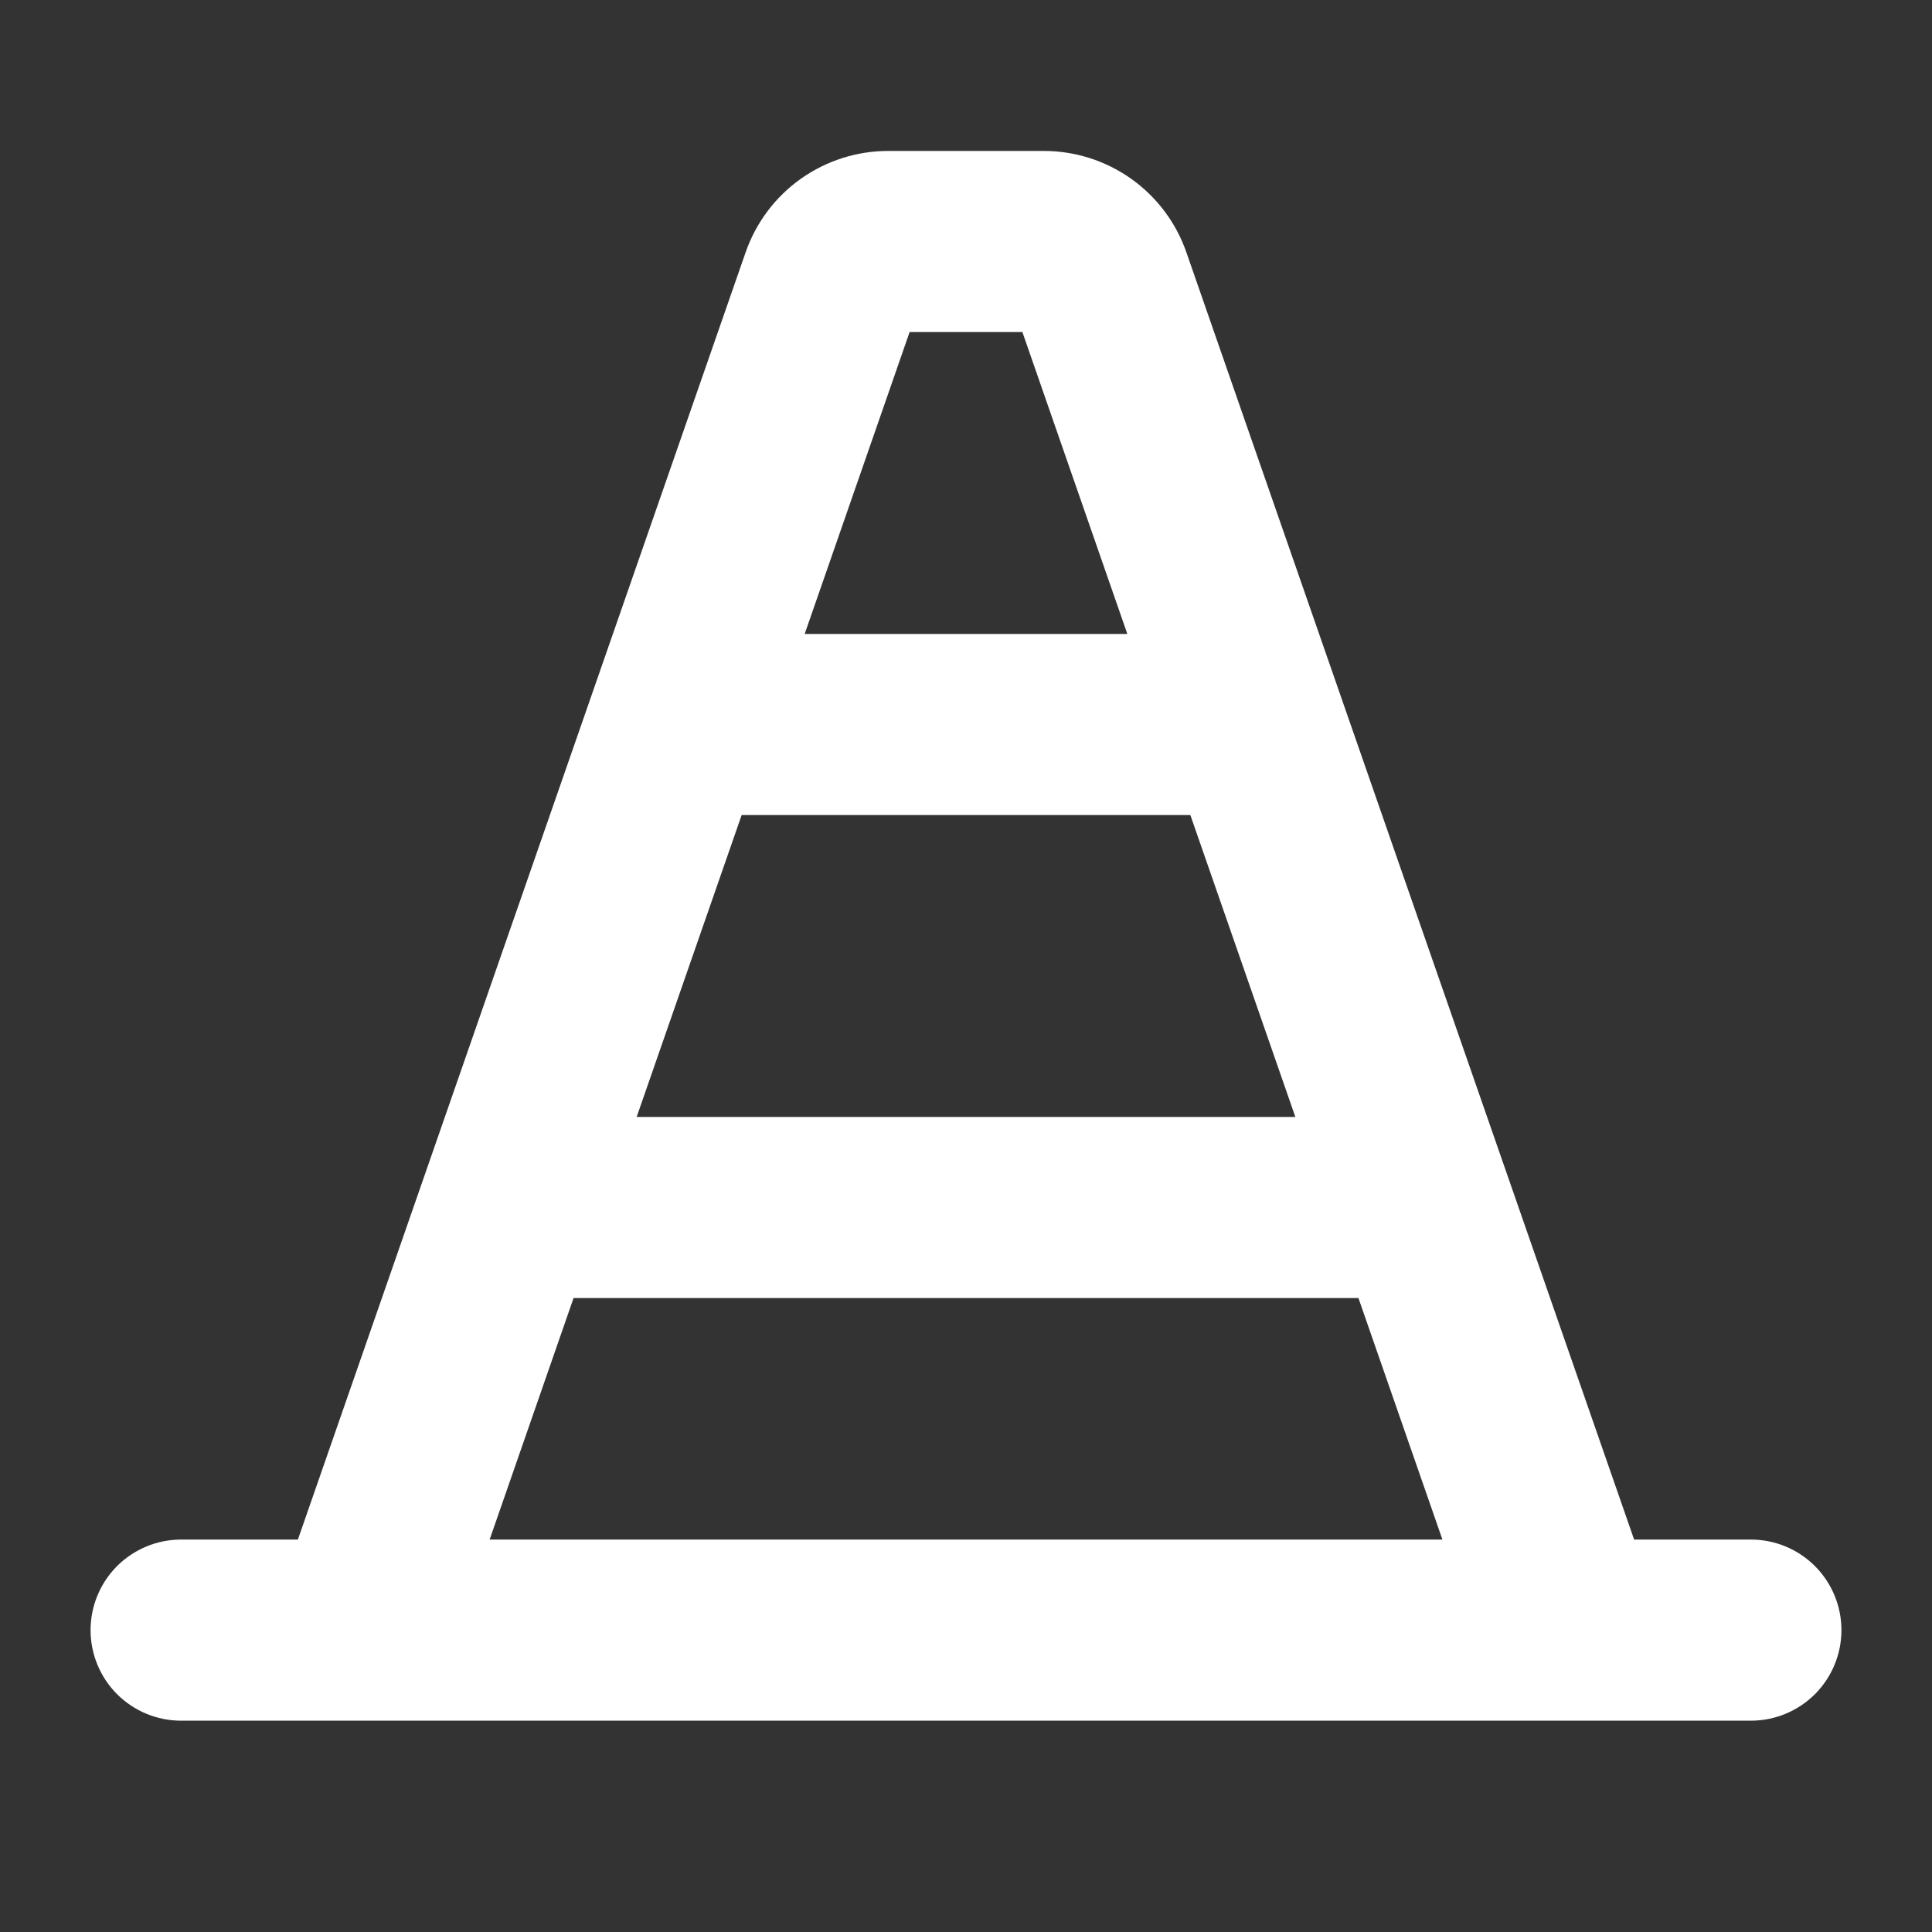 <svg width="32" height="32" viewBox="0 0 32 32" fill="none" xmlns="http://www.w3.org/2000/svg">
<rect x="0" y="0" width="32" height="32" fill="#333333" stroke="none"/>
<path d="M29 25.5H27.066L19.65 4.179C19.48 3.688 19.16 3.263 18.737 2.962C18.314 2.662 17.808 2.5 17.289 2.5H14.711C14.192 2.5 13.686 2.662 13.263 2.962C12.839 3.263 12.521 3.688 12.35 4.179L4.934 25.5H3C2.602 25.5 2.221 25.658 1.939 25.939C1.658 26.221 1.5 26.602 1.5 27C1.5 27.398 1.658 27.779 1.939 28.061C2.221 28.342 2.602 28.5 3 28.5H29C29.398 28.5 29.779 28.342 30.061 28.061C30.342 27.779 30.5 27.398 30.5 27C30.5 26.602 30.342 26.221 30.061 25.939C29.779 25.658 29.398 25.5 29 25.5ZM12.284 13.5H19.716L21.455 18.5H10.545L12.284 13.5ZM15.066 5.5H16.934L18.672 10.5H13.328L15.066 5.5ZM9.5 21.5H22.5L23.891 25.5H8.11L9.5 21.5Z" fill="white"/>
</svg>

